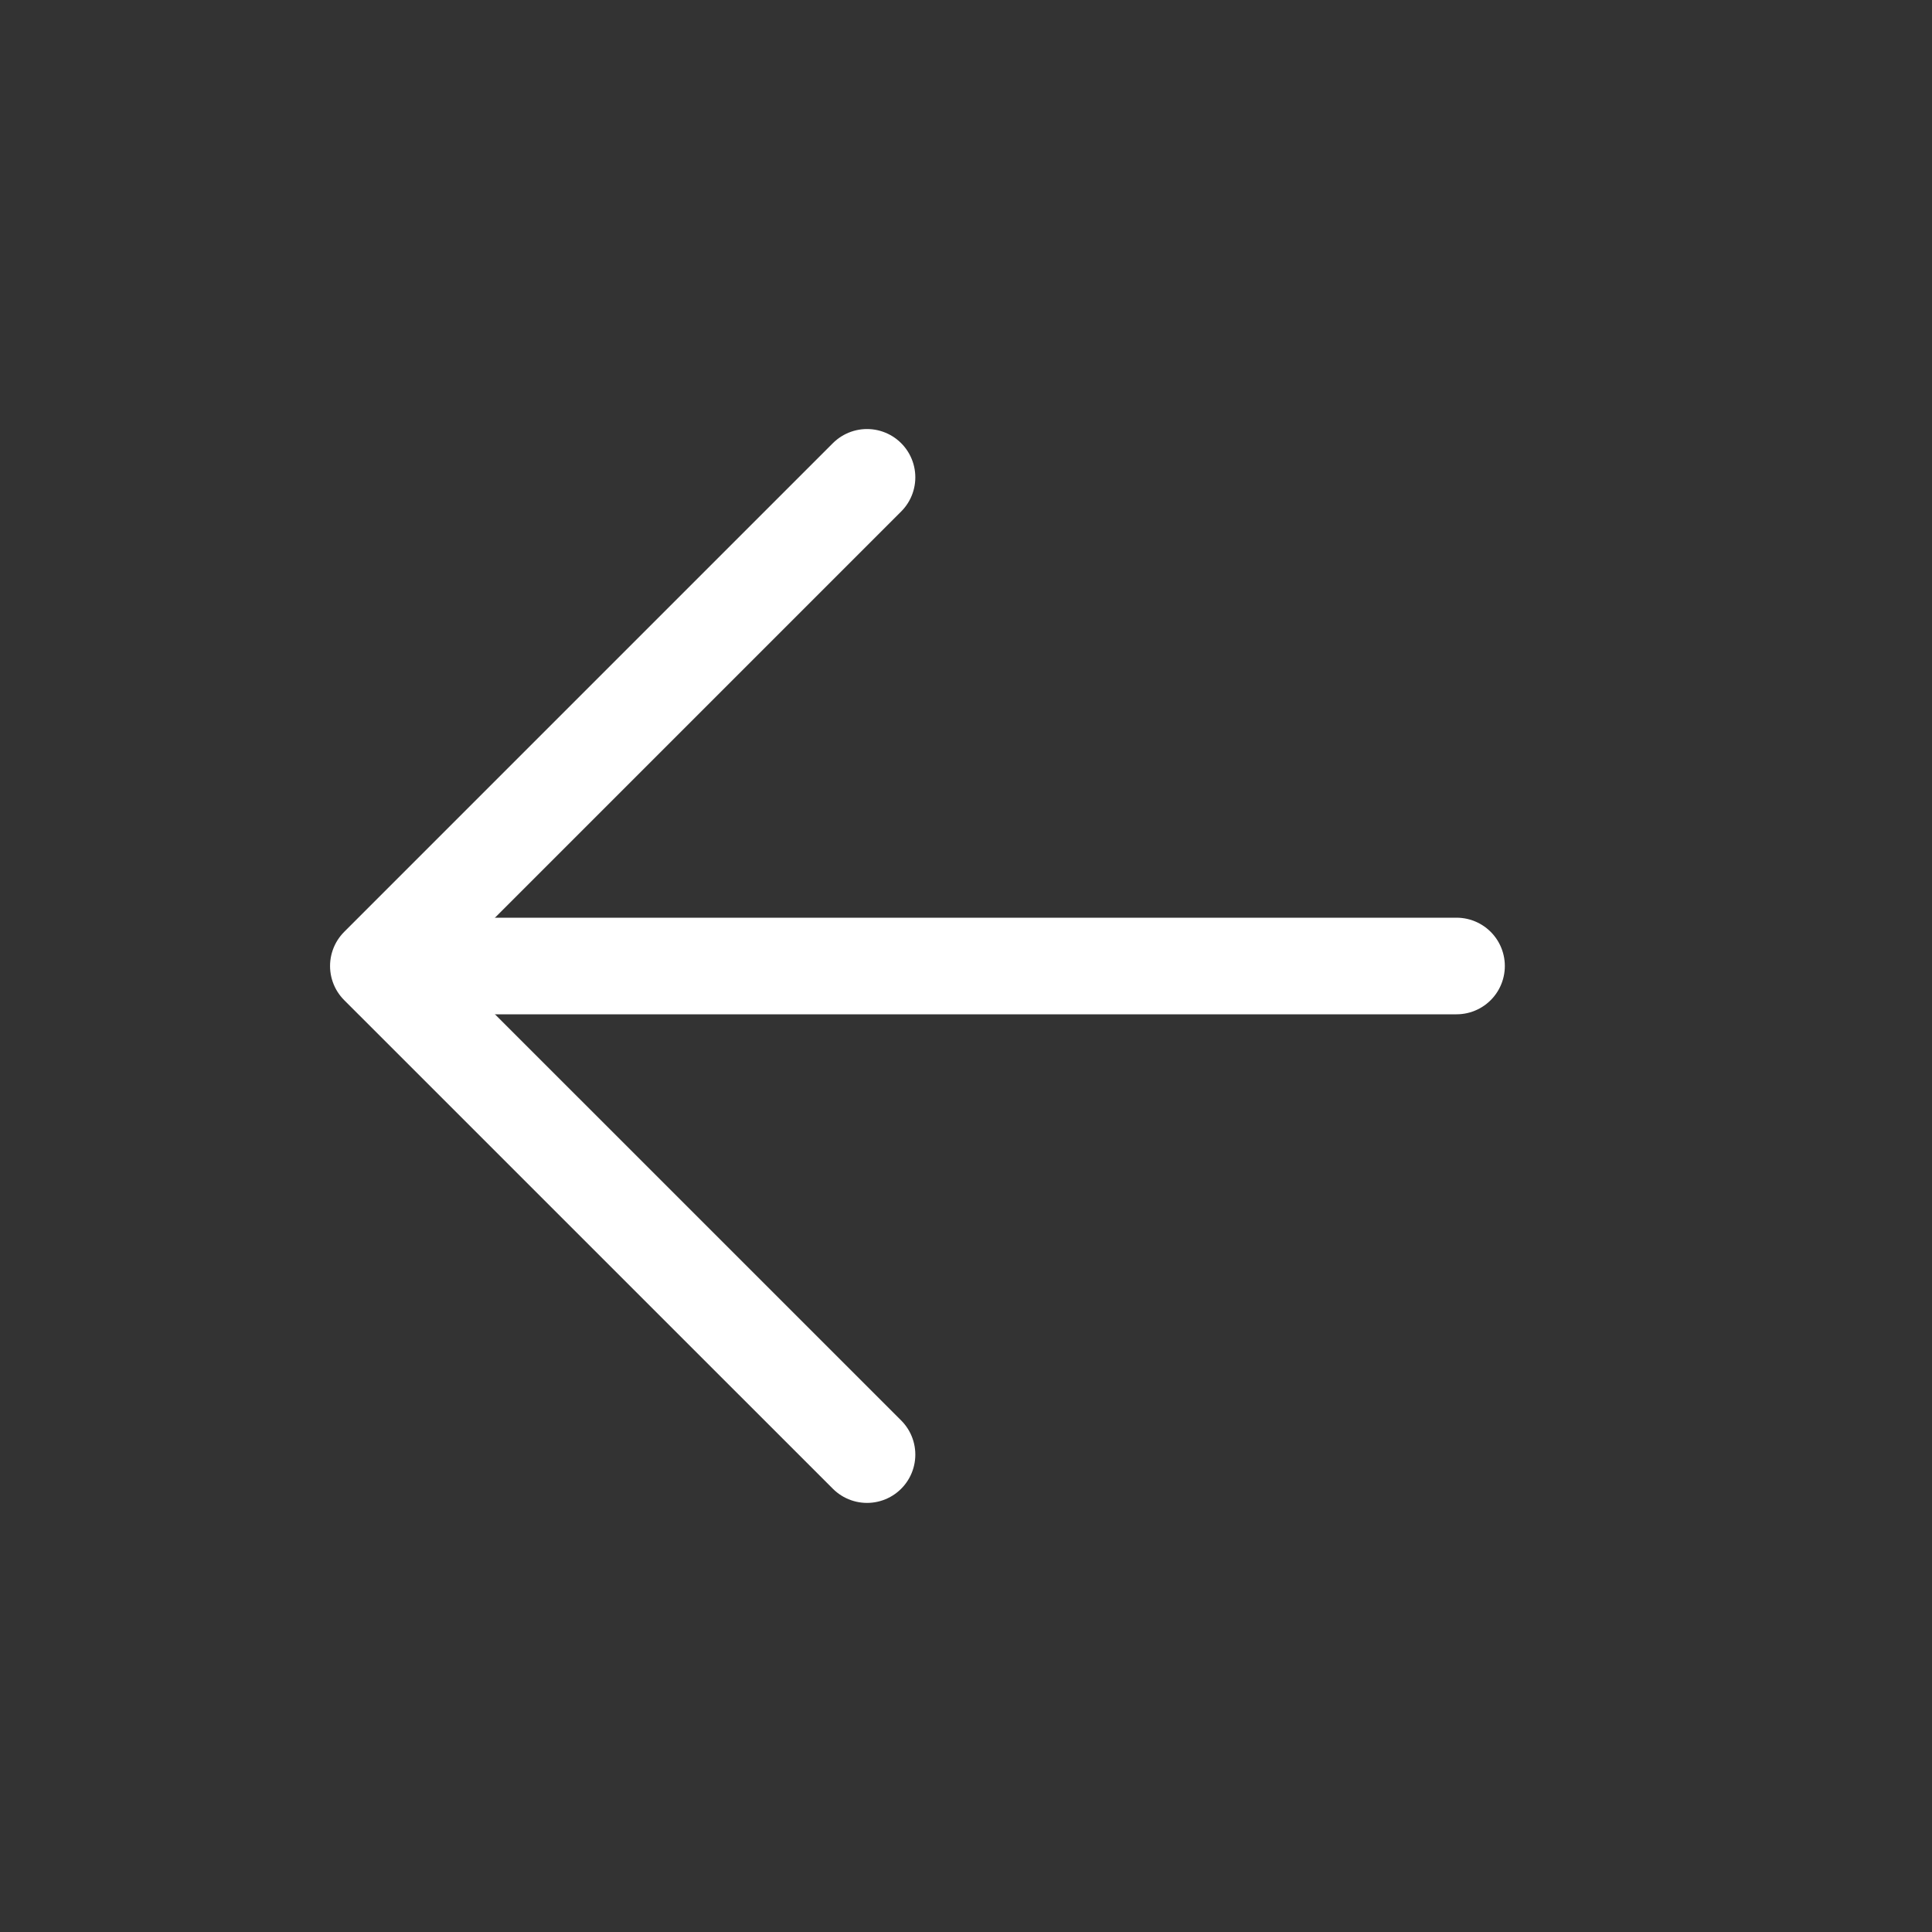 <svg width="30" height="30" viewBox="0 0 30 30" fill="none" xmlns="http://www.w3.org/2000/svg">
<rect x="0" y="0" width="30" height="30" fill="#333333" stroke="none"/>
<path d="M13.463 7.412L5.875 15L13.463 22.587" stroke="white" stroke-width="1.5" stroke-miterlimit="10" stroke-linecap="round" stroke-linejoin="round"/>
<path d="M22.617 15H6.087" stroke="white" stroke-width="1.5" stroke-miterlimit="10" stroke-linecap="round" stroke-linejoin="round"/>
</svg>
